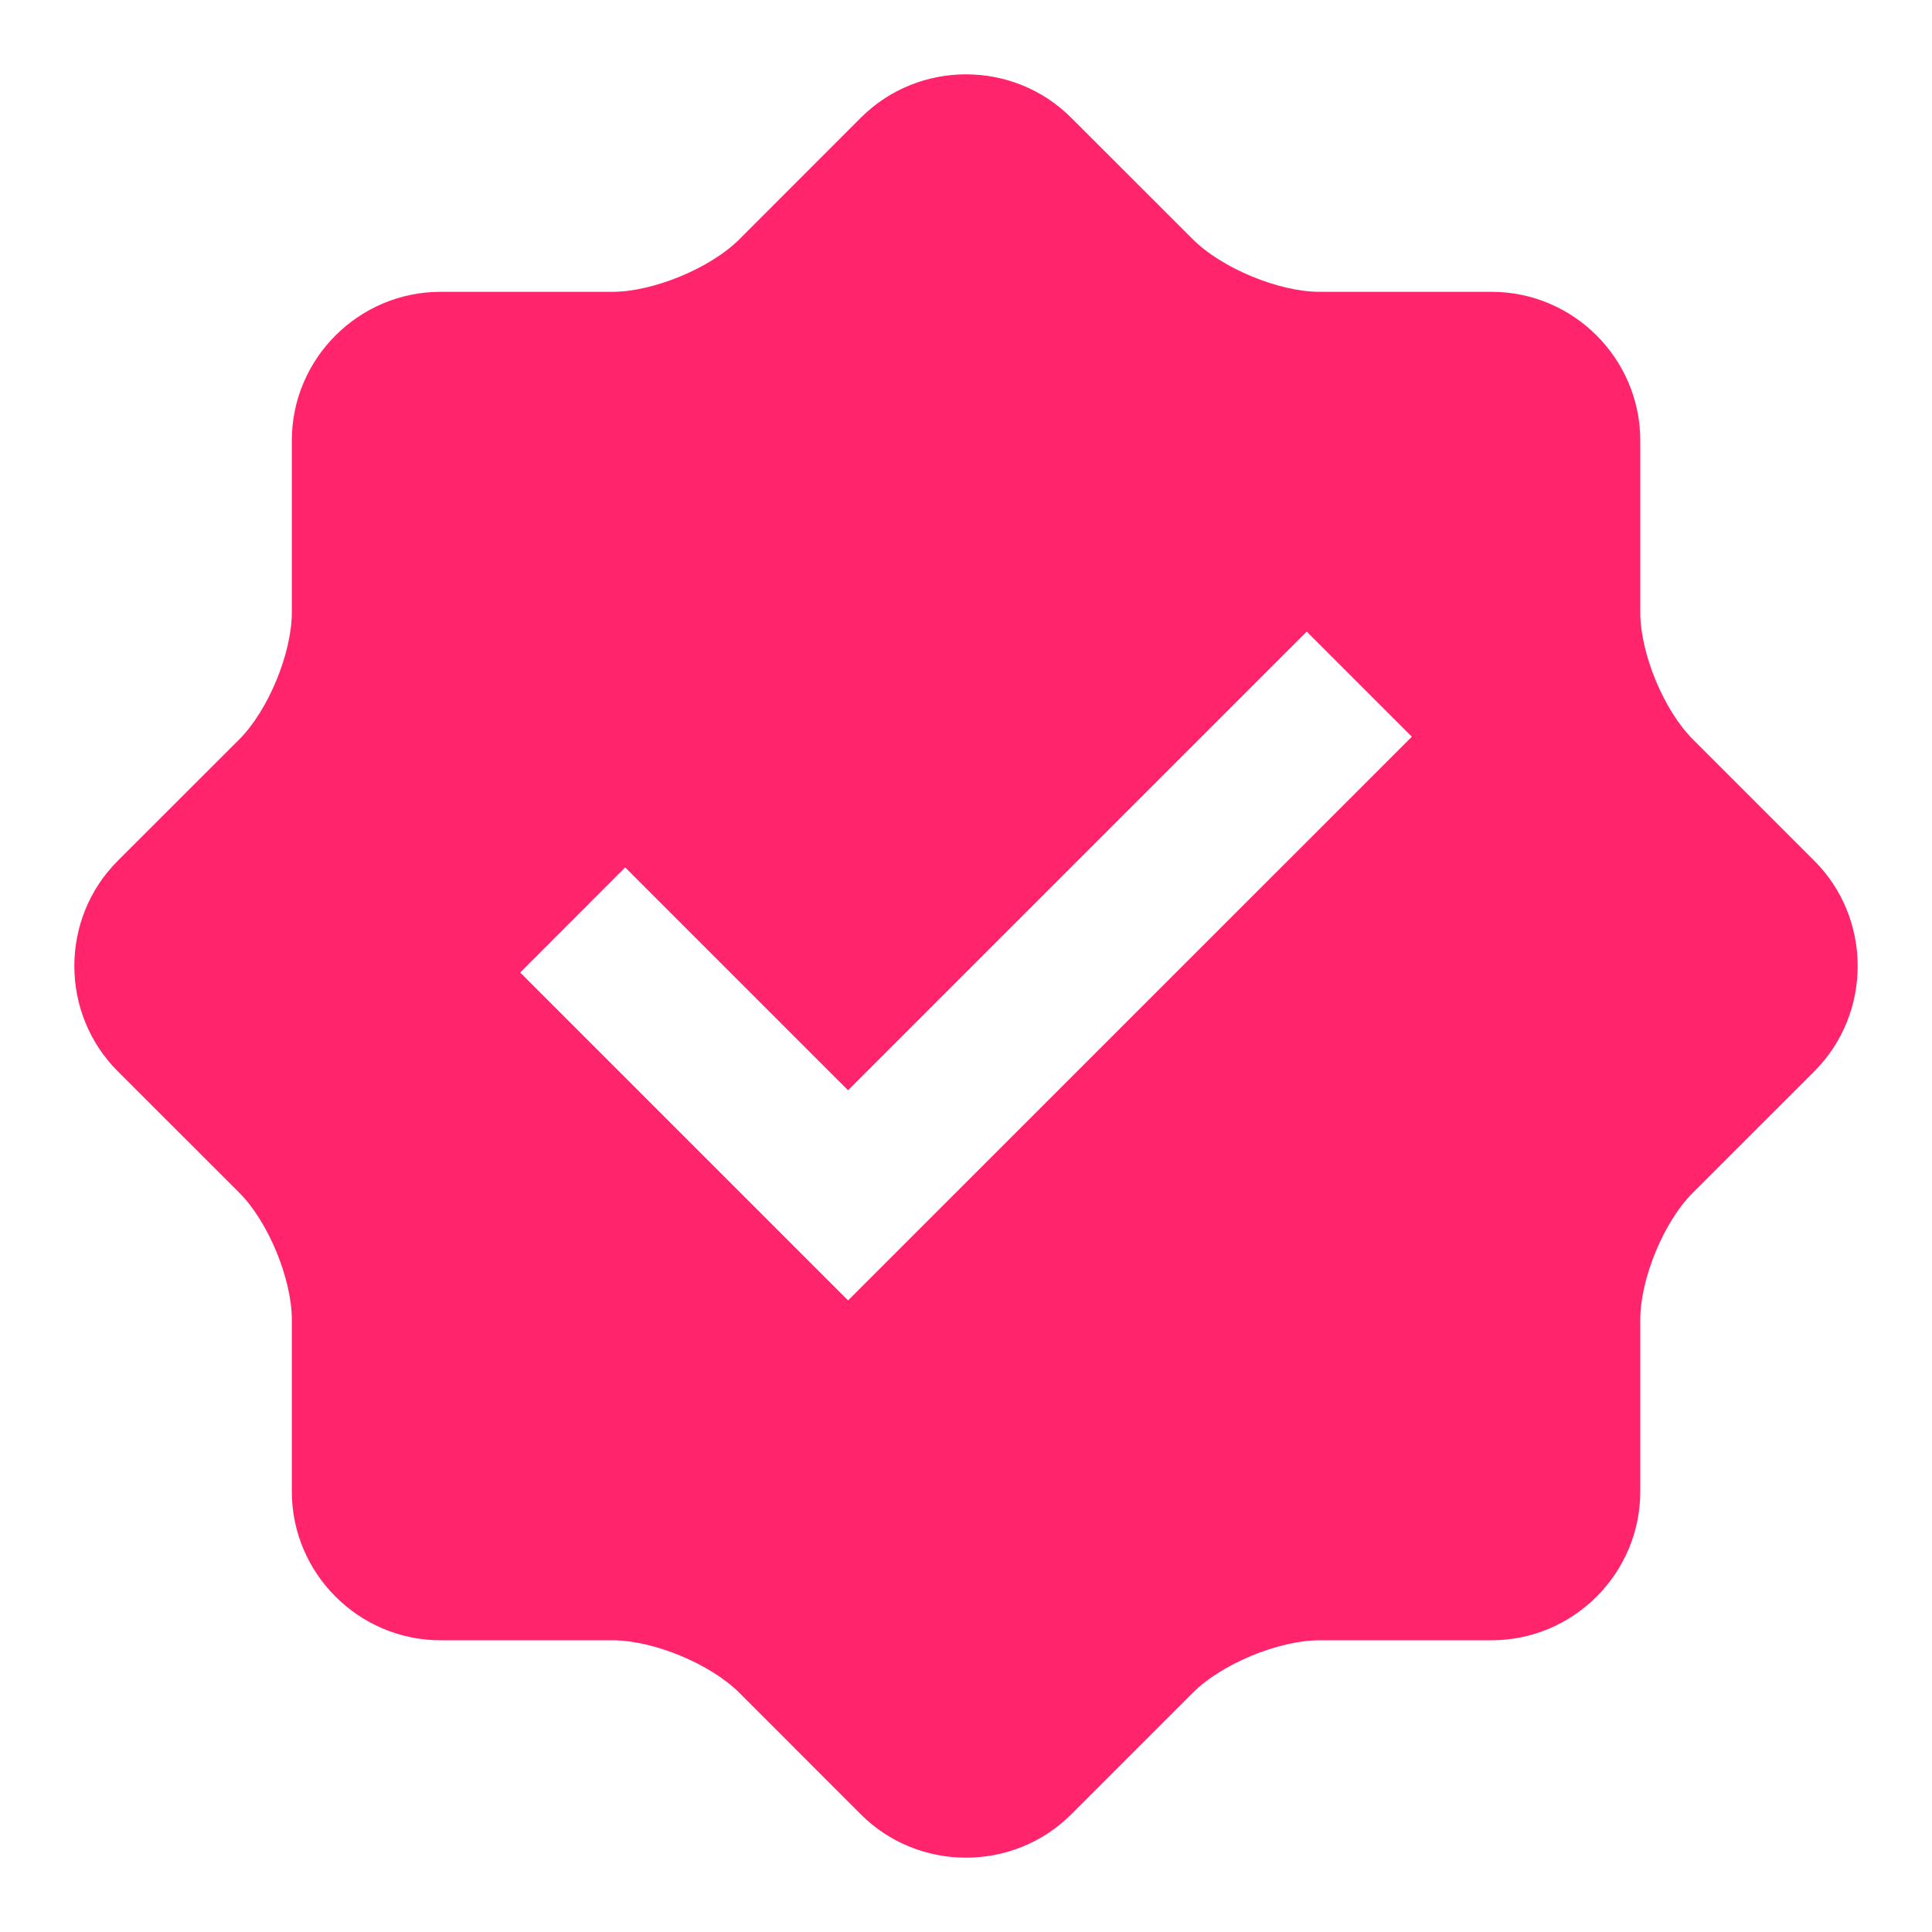 <?xml version="1.0" encoding="UTF-8"?> <svg xmlns="http://www.w3.org/2000/svg" width="22" height="22" viewBox="0 0 22 22" fill="none"><path d="M20.661 9.803L19.276 8.418C18.947 8.09 18.678 7.44 18.678 6.974V5.016C18.678 4.084 17.916 3.323 16.985 3.323H15.026C14.561 3.323 13.91 3.053 13.582 2.724L12.197 1.34C11.539 0.682 10.461 0.682 9.803 1.34L8.419 2.725C8.09 3.054 7.438 3.323 6.974 3.323H5.016C4.085 3.323 3.323 4.084 3.323 5.016V6.974C3.323 7.438 3.054 8.09 2.725 8.419L1.34 9.803C0.682 10.461 0.682 11.539 1.34 12.198L2.725 13.582C3.054 13.911 3.323 14.562 3.323 15.027V16.985C3.323 17.916 4.085 18.678 5.016 18.678H6.974C7.439 18.678 8.09 18.947 8.419 19.276L9.803 20.661C10.461 21.318 11.539 21.318 12.197 20.661L13.582 19.276C13.911 18.947 14.561 18.678 15.026 18.678H16.985C17.917 18.678 18.678 17.916 18.678 16.985V15.027C18.678 14.56 18.947 13.911 19.276 13.582L20.661 12.198C21.318 11.539 21.318 10.461 20.661 9.803ZM9.657 14.808L5.923 11.074L7.119 9.877L9.657 12.415L14.88 7.192L16.077 8.389L9.657 14.808Z" fill="#FF246B"></path></svg> 